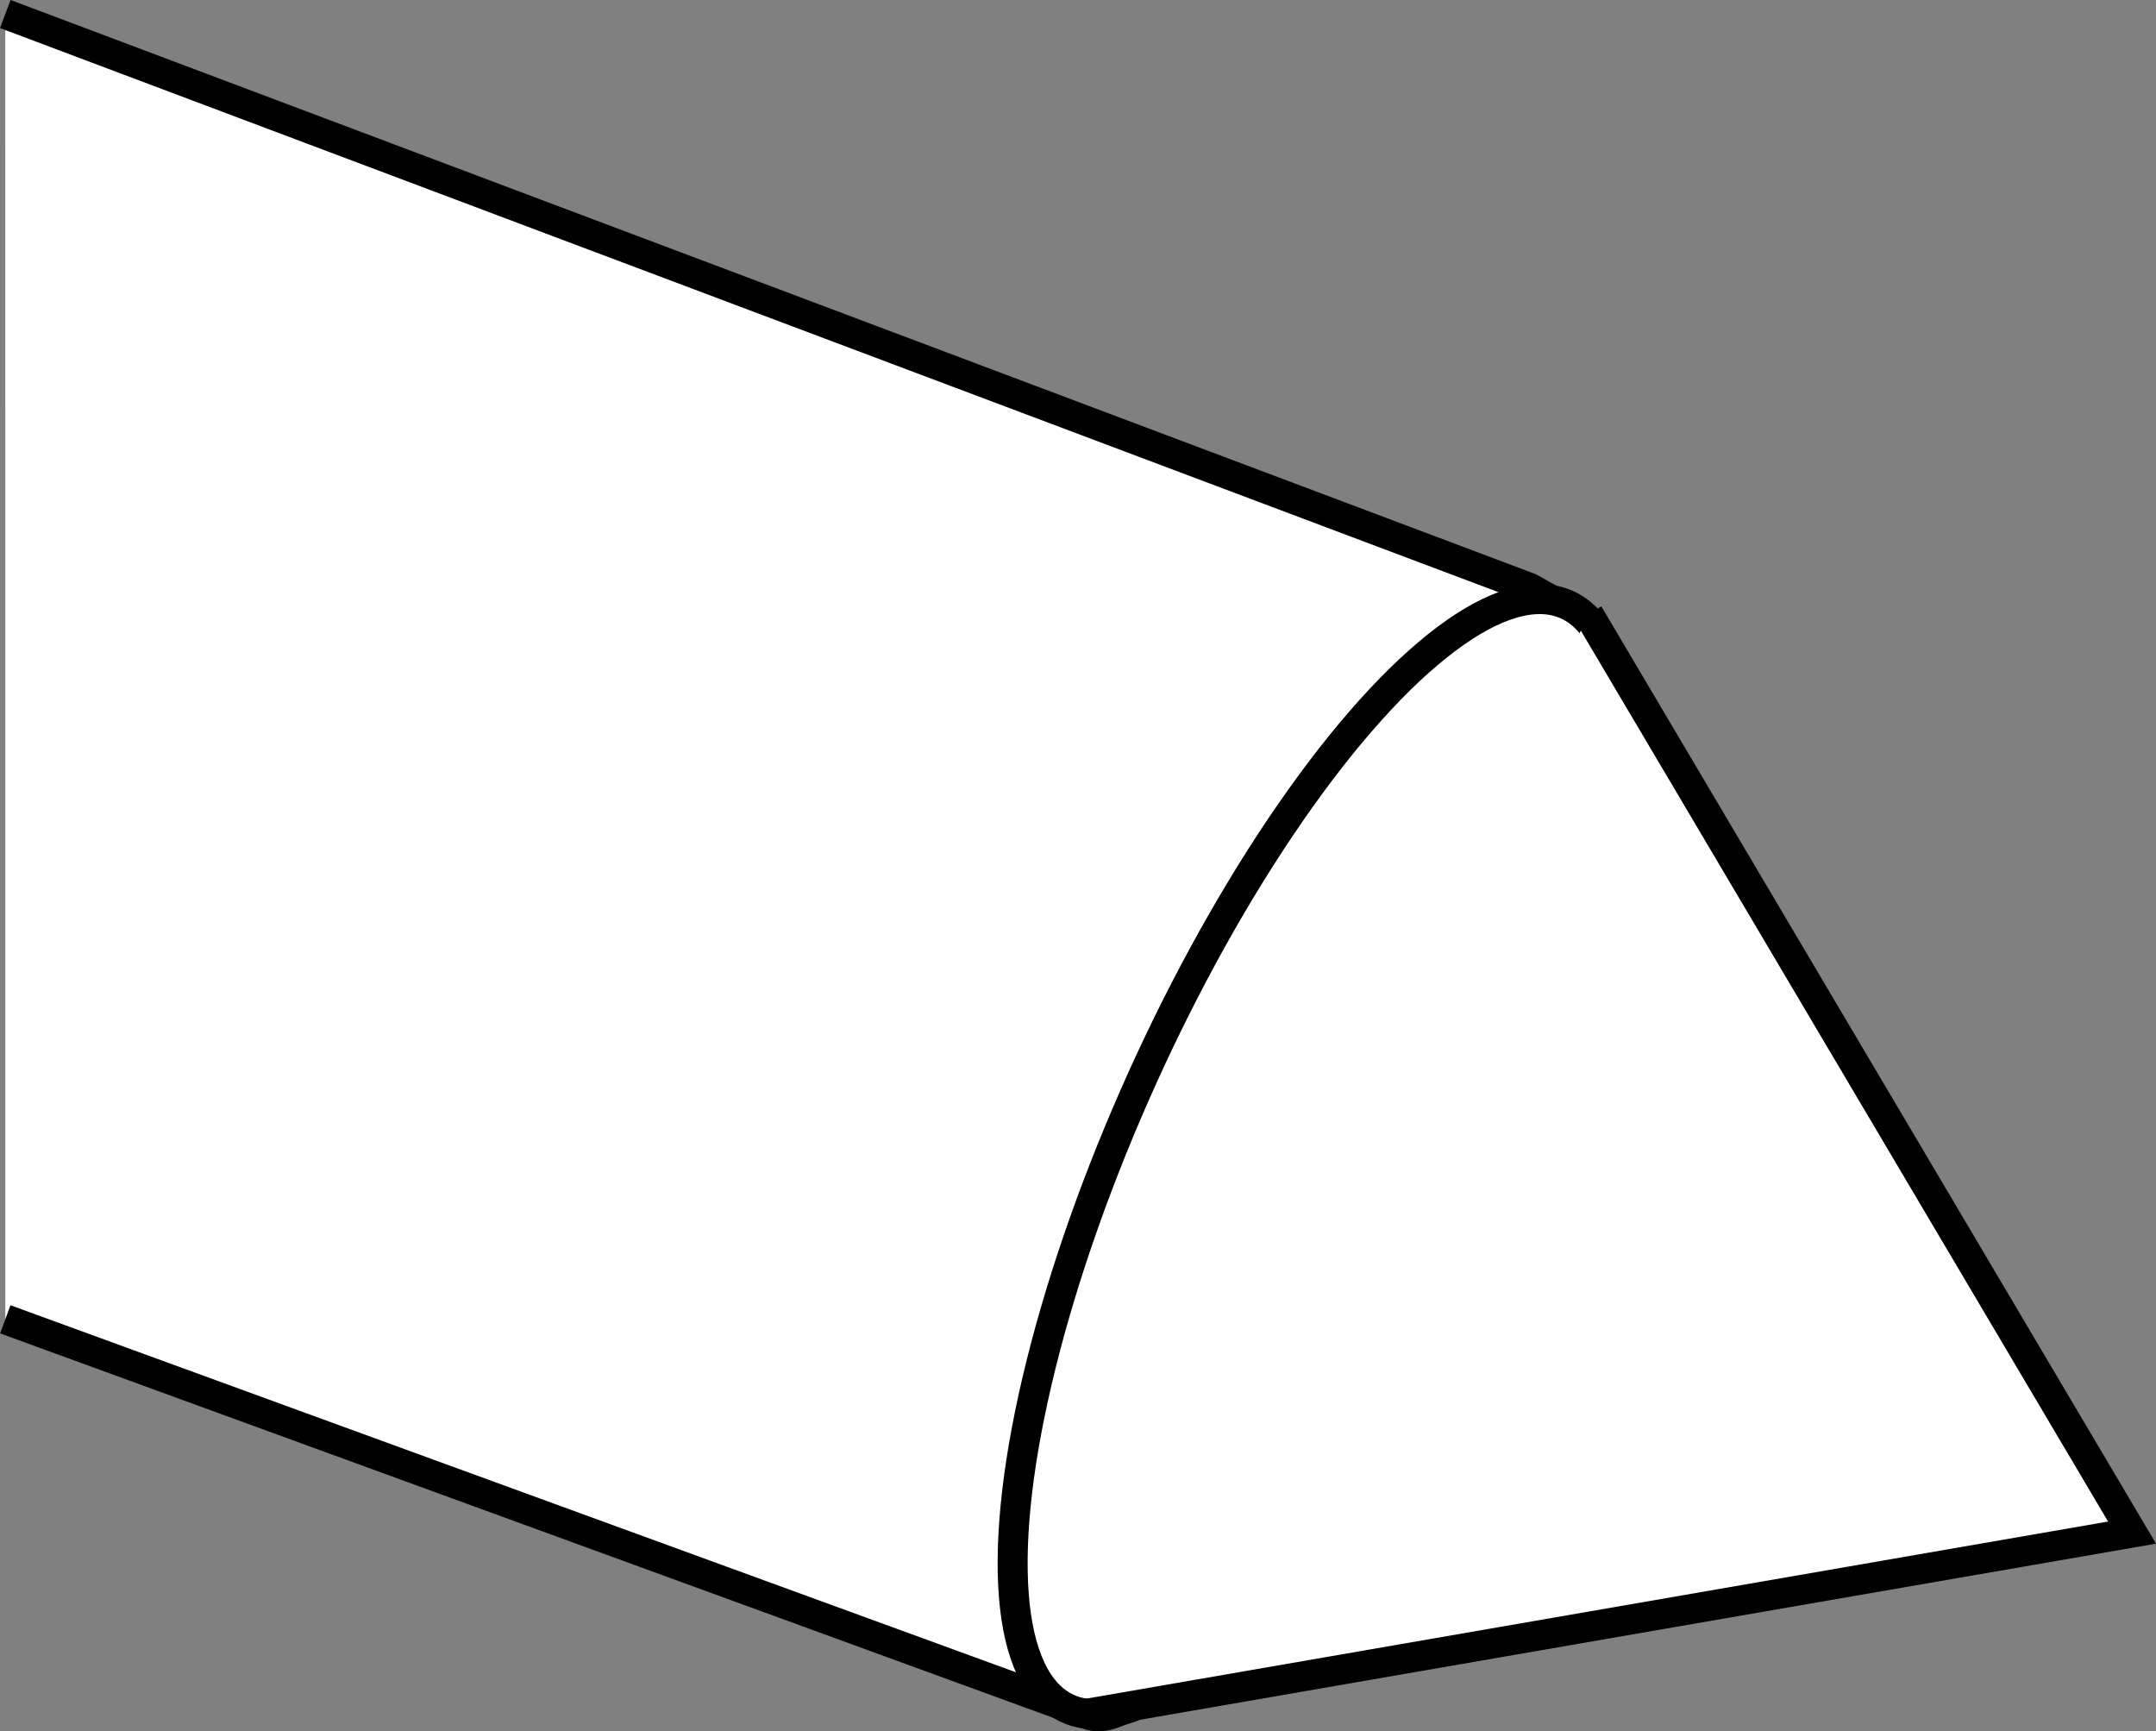 <?xml version="1.0" encoding="iso-8859-1"?>
<!-- Generator: Adobe Illustrator 28.1.0, SVG Export Plug-In . SVG Version: 6.00 Build 0)  -->
<svg version="1.1" id="image" xmlns="http://www.w3.org/2000/svg" xmlns:xlink="http://www.w3.org/1999/xlink" x="0px" y="0px"
	 width="57.505px" height="46.173px" viewBox="0 0 57.505 46.173" enable-background="new 0 0 57.505 46.173"
	 xml:space="preserve">
<rect x="0" y="0" width="57.505" height="46.173" fill="#808080" stroke="none"/>
<path fill="#FFFFFF" stroke="#000000" stroke-width="0.8" stroke-miterlimit="10" d="M0.141,0.374l40.655,15.304l0.872,0.488
	c3.765,1.631-8.931,31.173-12.696,29.543l-28.83-10.523"/>
<ellipse transform="matrix(0.412 -0.911 0.911 0.412 -7.461 50.158)" fill="#FFFFFF" stroke="#000000" stroke-width="0.8" stroke-miterlimit="10" cx="35.154" cy="30.863" rx="16.158" ry="5.122"/>
<polyline fill="#FFFFFF" stroke="#000000" stroke-width="0.8" stroke-miterlimit="10" points="42.366,16.374 56.866,40.874 
	28.971,45.708 "/>
</svg>
